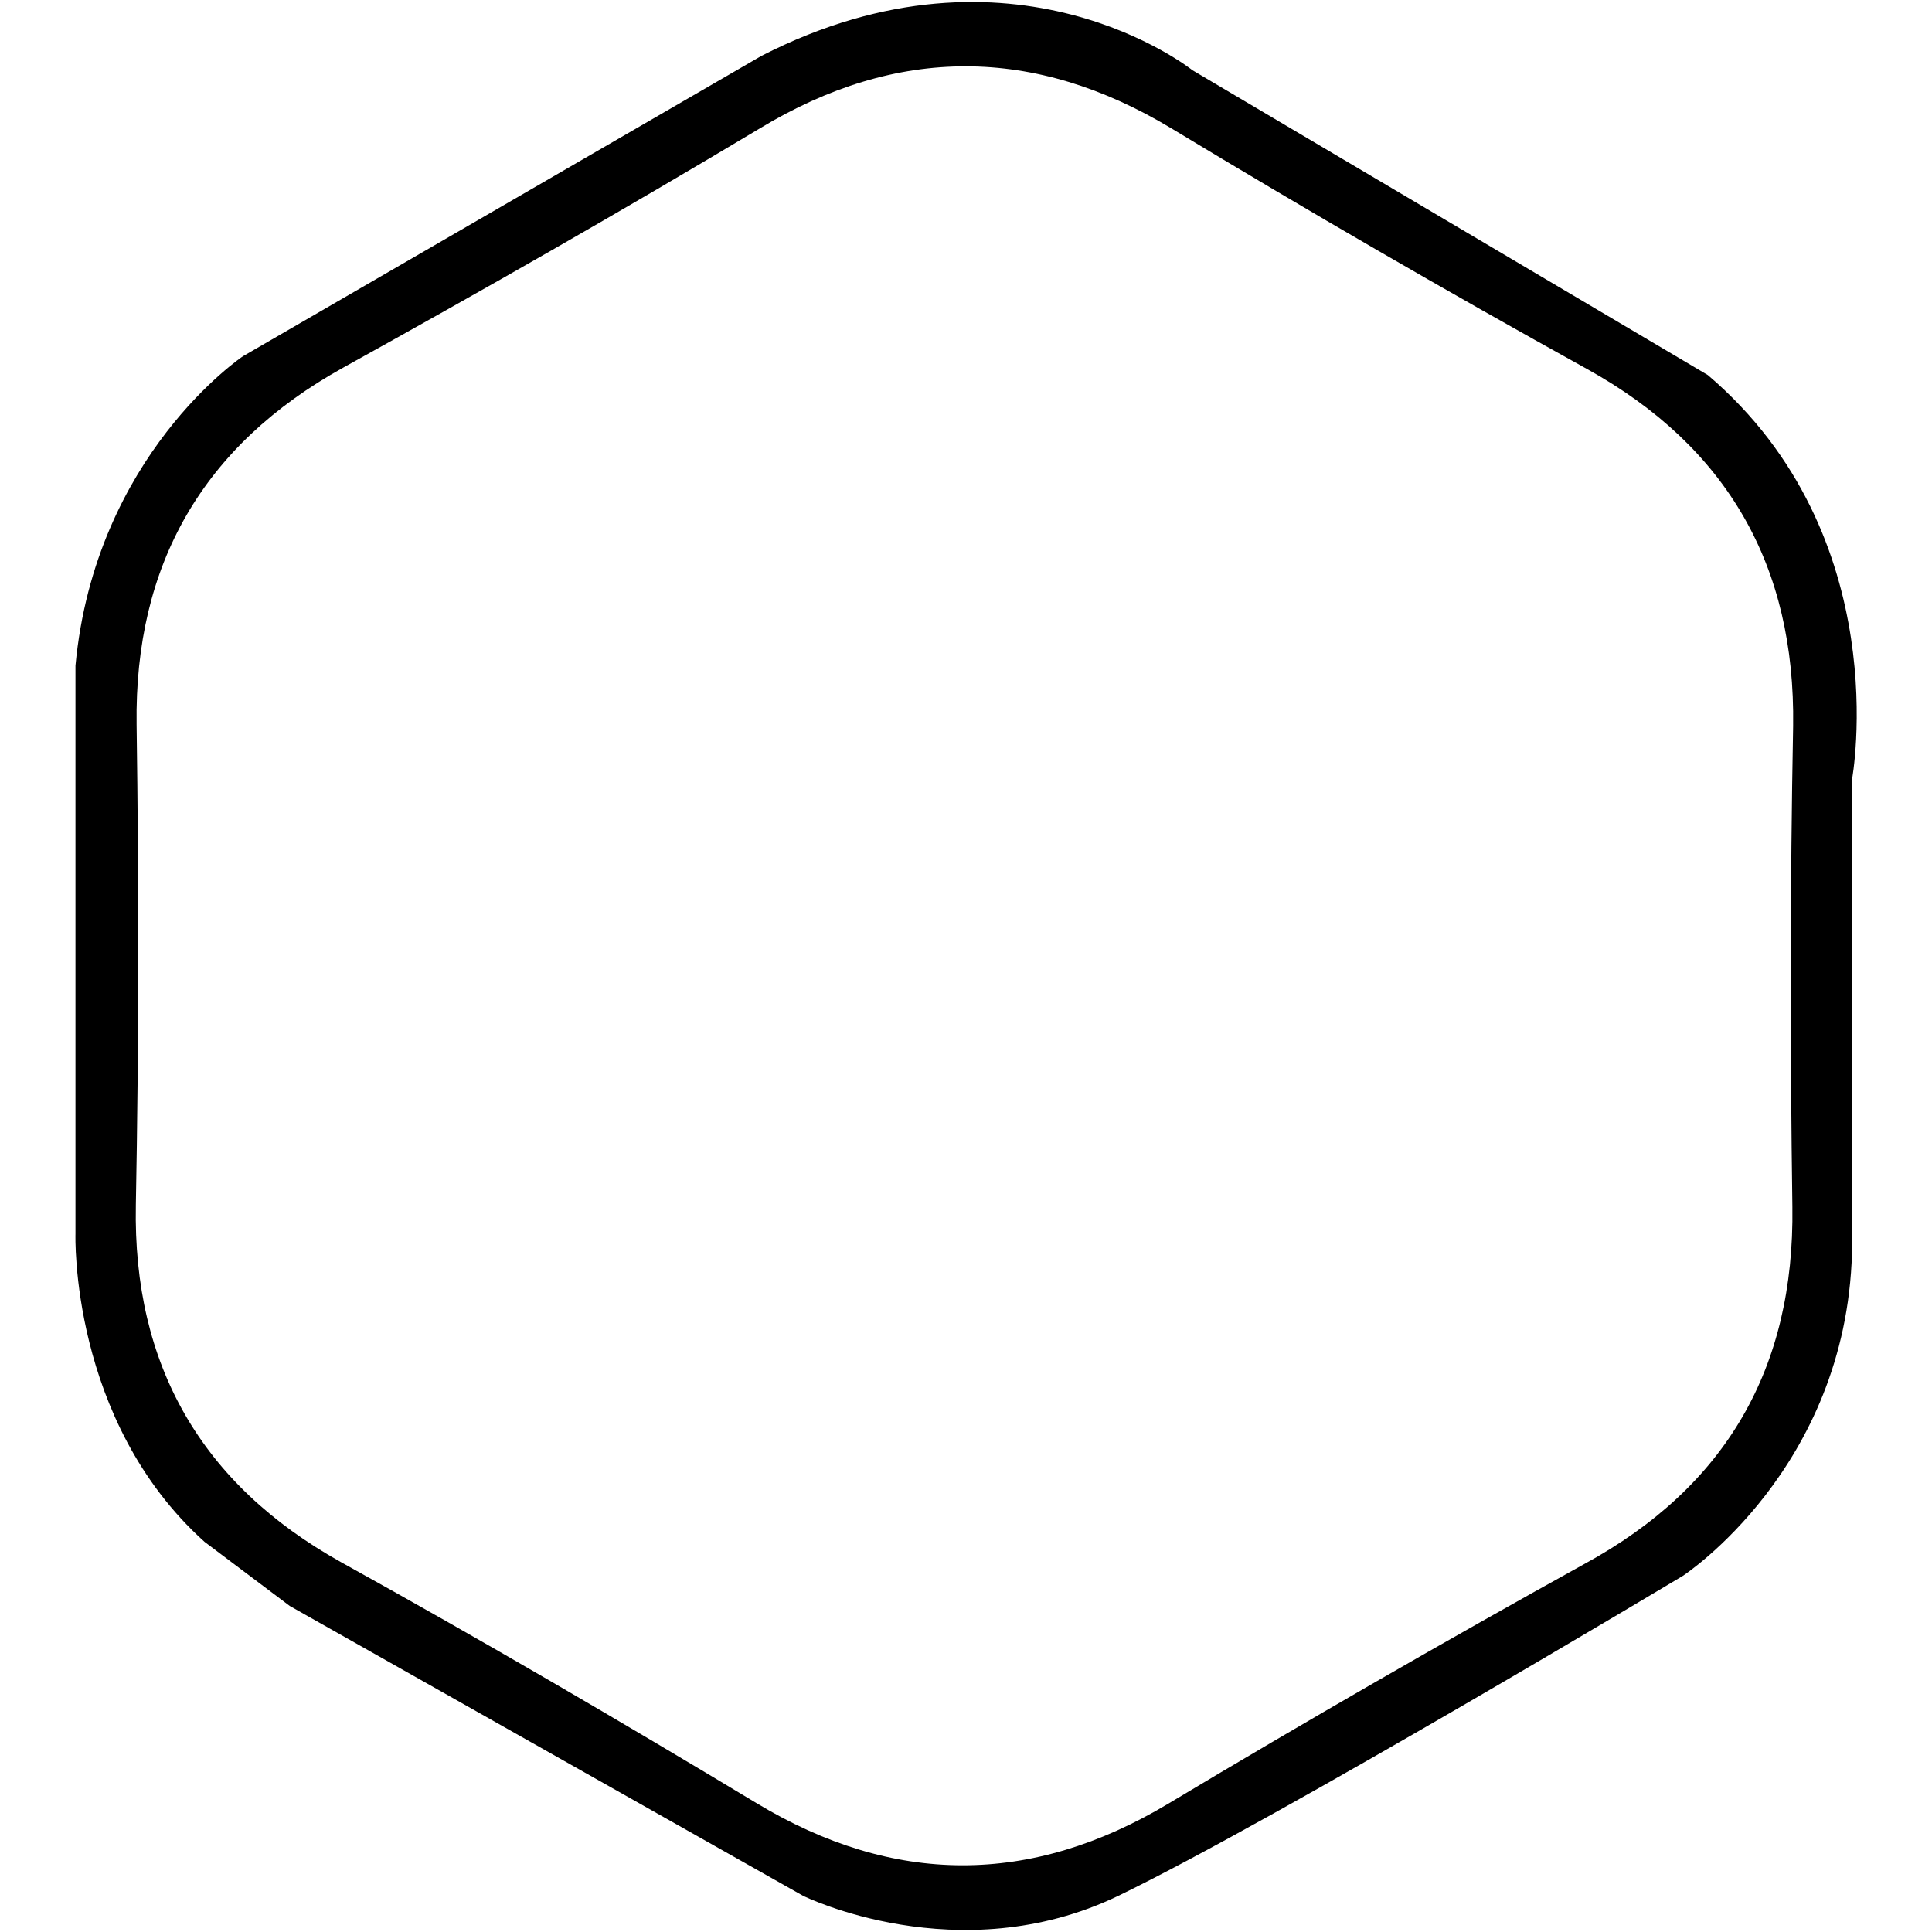 <?xml version="1.0" encoding="utf-8"?>
<!-- Svg Vector Icons : http://www.onlinewebfonts.com/icon -->
<!DOCTYPE svg PUBLIC "-//W3C//DTD SVG 1.1//EN" "http://www.w3.org/Graphics/SVG/1.1/DTD/svg11.dtd">
<svg version="1.1" xmlns="http://www.w3.org/2000/svg" xmlns:xlink="http://www.w3.org/1999/xlink" x="0px" y="0px" viewBox="0 0 256 256" enable-background="new 0 0 256 256" xml:space="preserve">
<g><g><path fill="#000000" d="M210,207.2c-18.6,10.3-37,20.9-55.2,31.8c-18.2,10.9-36.4,10.9-54.6-0.1C82.1,228,63.8,217.3,45.2,207c-18.5-10.3-27.6-26.1-27.2-47.3c0.4-21.3,0.4-42.5,0.1-63.7c-0.3-21.2,8.8-37,27.4-47.3c18.6-10.3,37-20.8,55.2-31.7C118.9,6,137.1,6.1,155.2,17c18.2,11,36.5,21.6,55.1,31.9c18.6,10.3,27.6,26.1,27.3,47.3c-0.4,21.2-0.4,42.5-0.1,63.7C237.8,181.3,228.7,197,210,207.2L210,207.2z M38.4,212.8l68,38.4c0,0,20.6,10.2,41.8,0c21.1-10.2,74.8-42.4,74.8-42.4s21.6-14.1,22.4-42.8v-62.7c0,0,6-32.2-19.1-53.6L158,9.3c0,0-23.7-19-57.1-1.9L32.2,47.2c0,0-19.6,13.1-22.2,41v75.3c0,0-0.8,24.7,17.1,40.8L38.4,212.8L38.4,212.8z"/></g></g>
</svg>